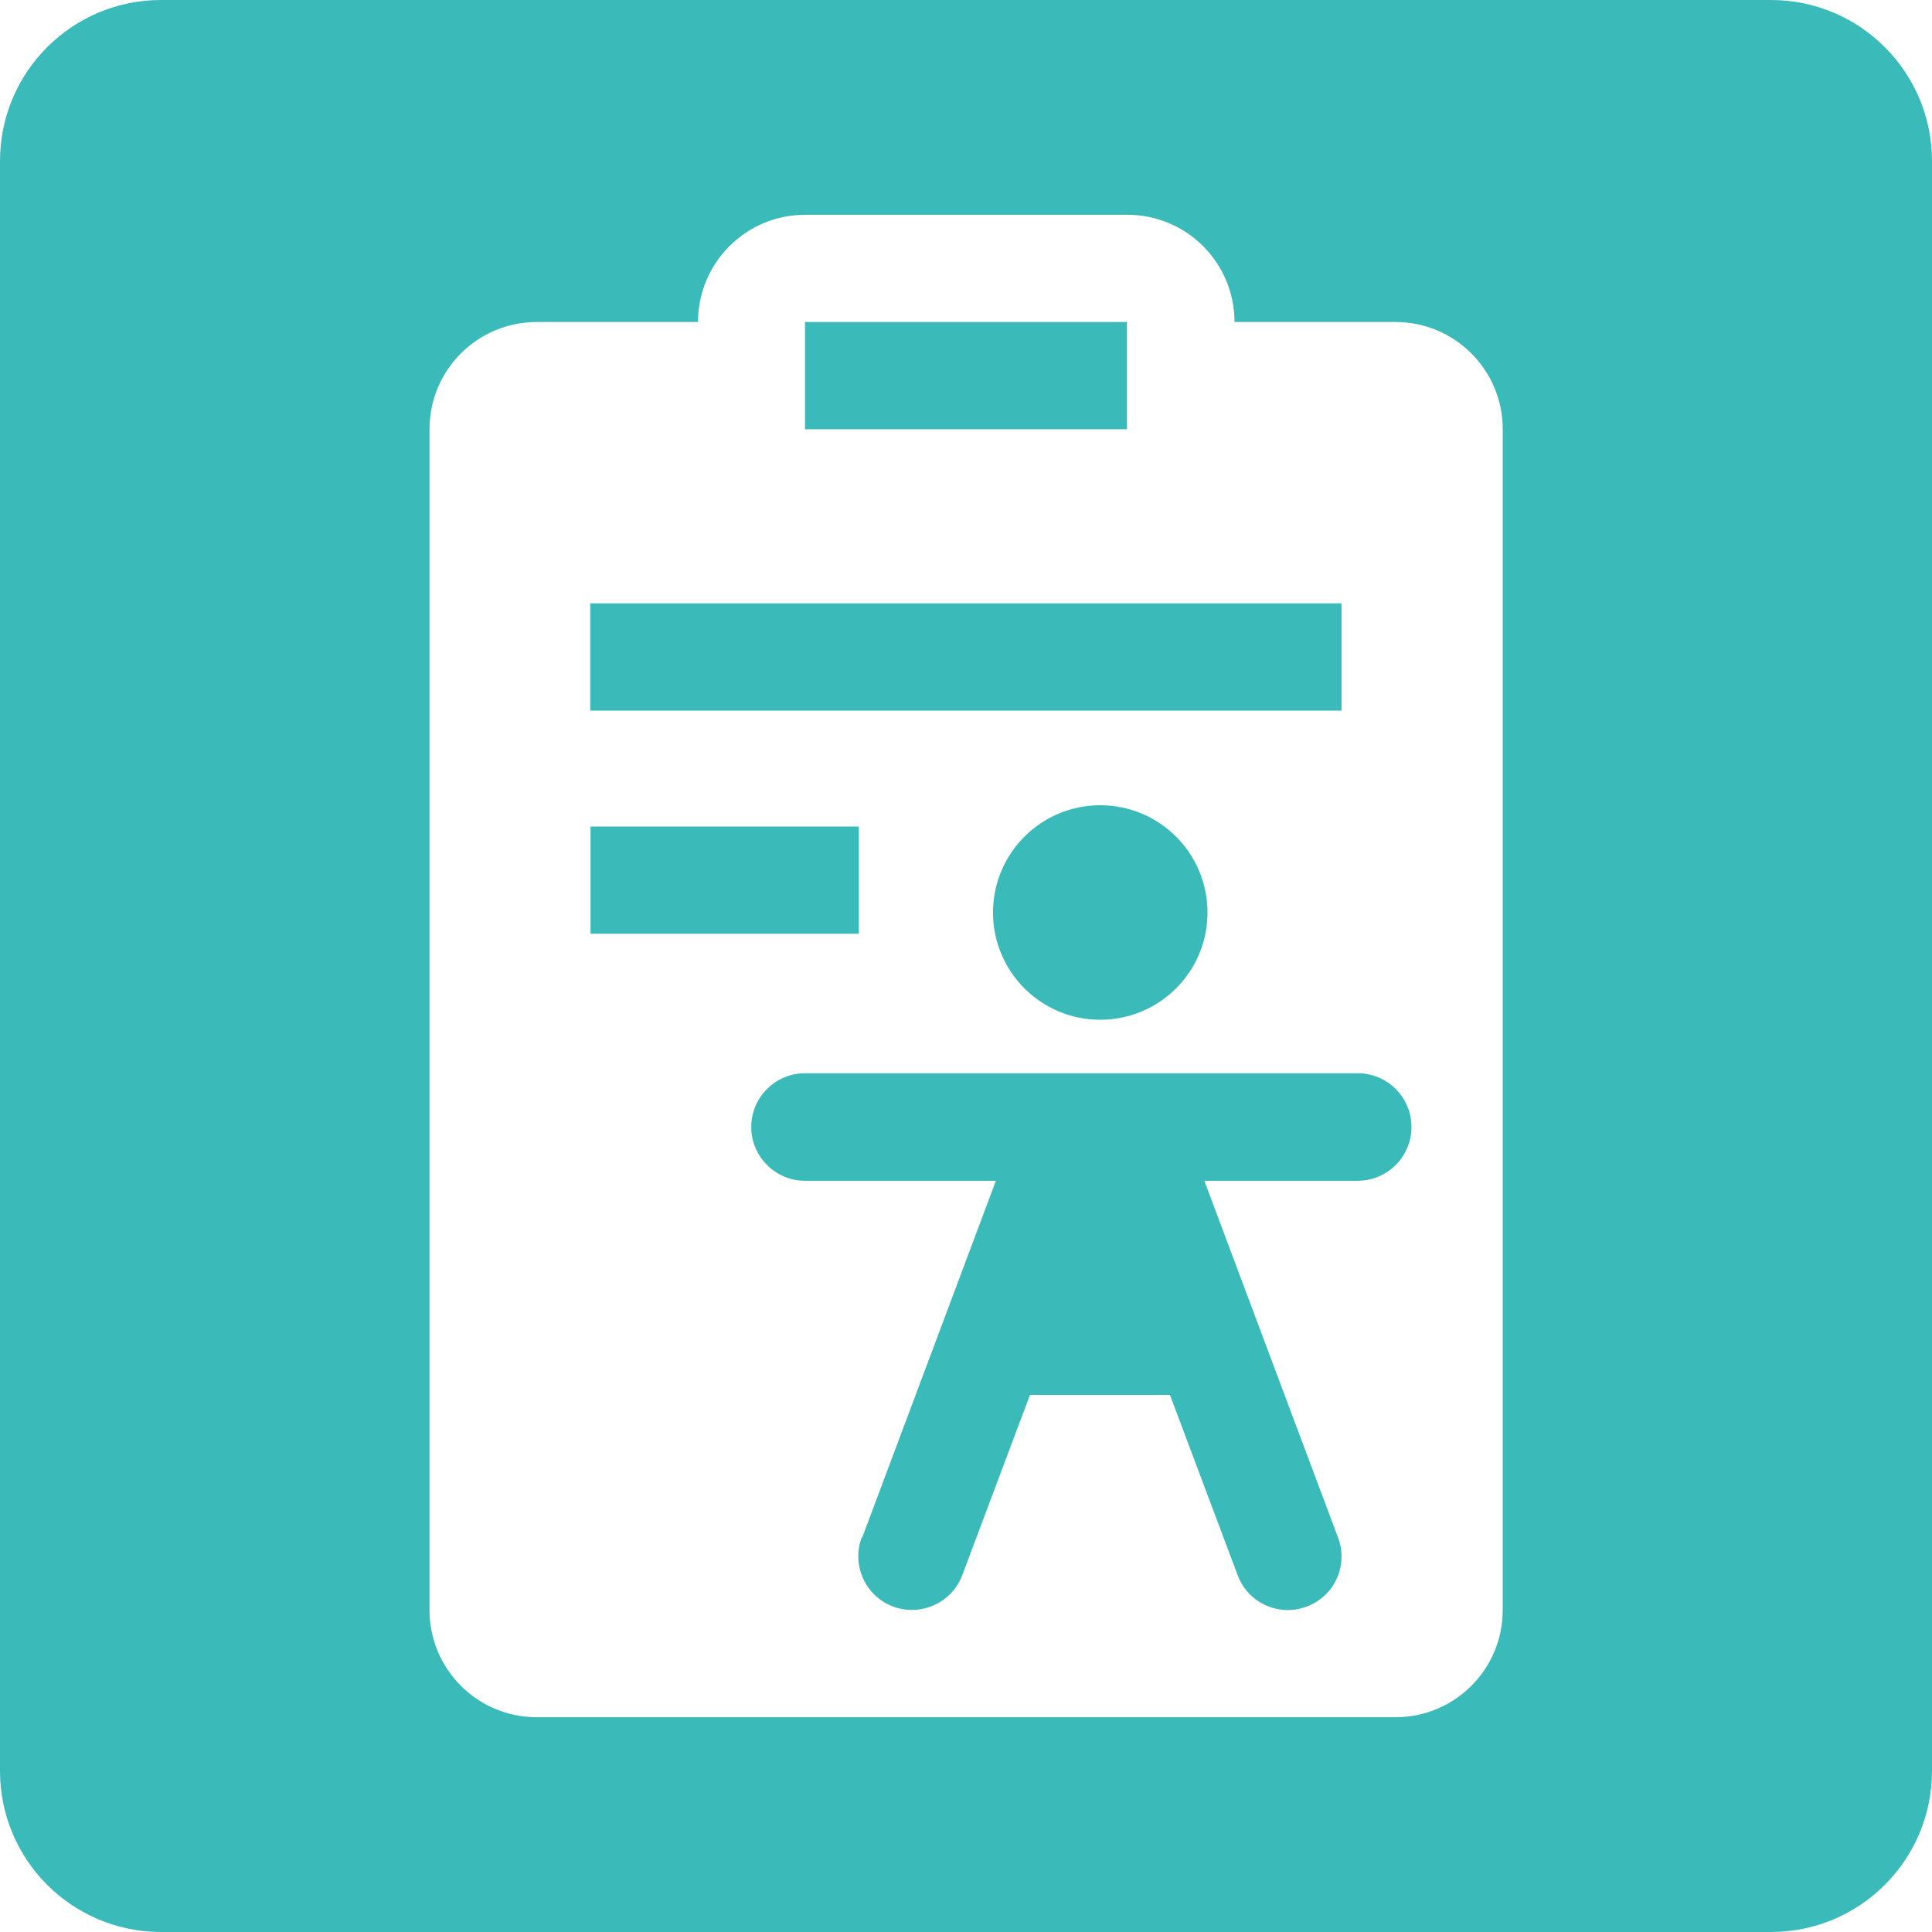 <svg width="55" height="55" viewBox="0 0 55 55" fill="none" xmlns="http://www.w3.org/2000/svg">
<g id="_&#227;&#131;&#172;&#227;&#130;&#164;&#227;&#131;&#164;&#227;&#131;&#188;_1" clip-path="url(#clip0_1063_1237)">
<path id="Vector" fill-rule="evenodd" clip-rule="evenodd" d="M0 4.583C0 2.053 2.053 0 4.583 0H50.417C52.947 0 55 2.053 55 4.583V50.417C55 52.947 52.947 55 50.417 55H4.583C2.053 55 0 52.947 0 50.417V4.583ZM19.864 9.167H15.28C13.593 9.167 12.227 10.533 12.227 12.22V45.833C12.227 47.52 13.593 48.886 15.28 48.886H39.727C41.414 48.886 42.78 47.52 42.78 45.833V12.22C42.78 10.533 41.414 9.167 39.727 9.167H35.144C35.144 7.48 33.778 6.114 32.091 6.114H22.924C21.237 6.114 19.871 7.48 19.871 9.167H19.864ZM24.544 43.773L28.351 33.614H22.917C22.073 33.614 21.386 32.927 21.386 32.083C21.386 31.24 22.073 30.553 22.917 30.553H30.523C30.523 30.553 30.561 30.553 30.583 30.553H32.053C32.053 30.553 32.091 30.553 32.113 30.553H38.652C39.496 30.553 40.182 31.24 40.182 32.083C40.182 32.927 39.496 33.614 38.652 33.614H34.285L38.092 43.773C38.391 44.564 37.988 45.445 37.197 45.736C36.405 46.035 35.525 45.632 35.233 44.84L33.307 39.712H29.321L27.395 44.84C27.097 45.632 26.216 46.027 25.425 45.736C24.634 45.438 24.238 44.557 24.529 43.773H24.544ZM16.803 20.229H38.19V17.176H16.803V20.229ZM24.447 26.582H16.811V23.529H24.447V26.582ZM31.322 29.03C33.009 29.03 34.375 27.664 34.375 25.977C34.375 24.29 33.009 22.924 31.322 22.924C29.635 22.924 28.269 24.29 28.269 25.977C28.269 27.664 29.635 29.03 31.322 29.03ZM22.917 9.167H32.083V12.22H22.917V9.167Z" fill="#3BBABA"/>
</g>
<defs>
<clipPath id="clip0_1063_1237">
<rect width="55" height="55" fill="white"/>
</clipPath>
</defs>
</svg>
